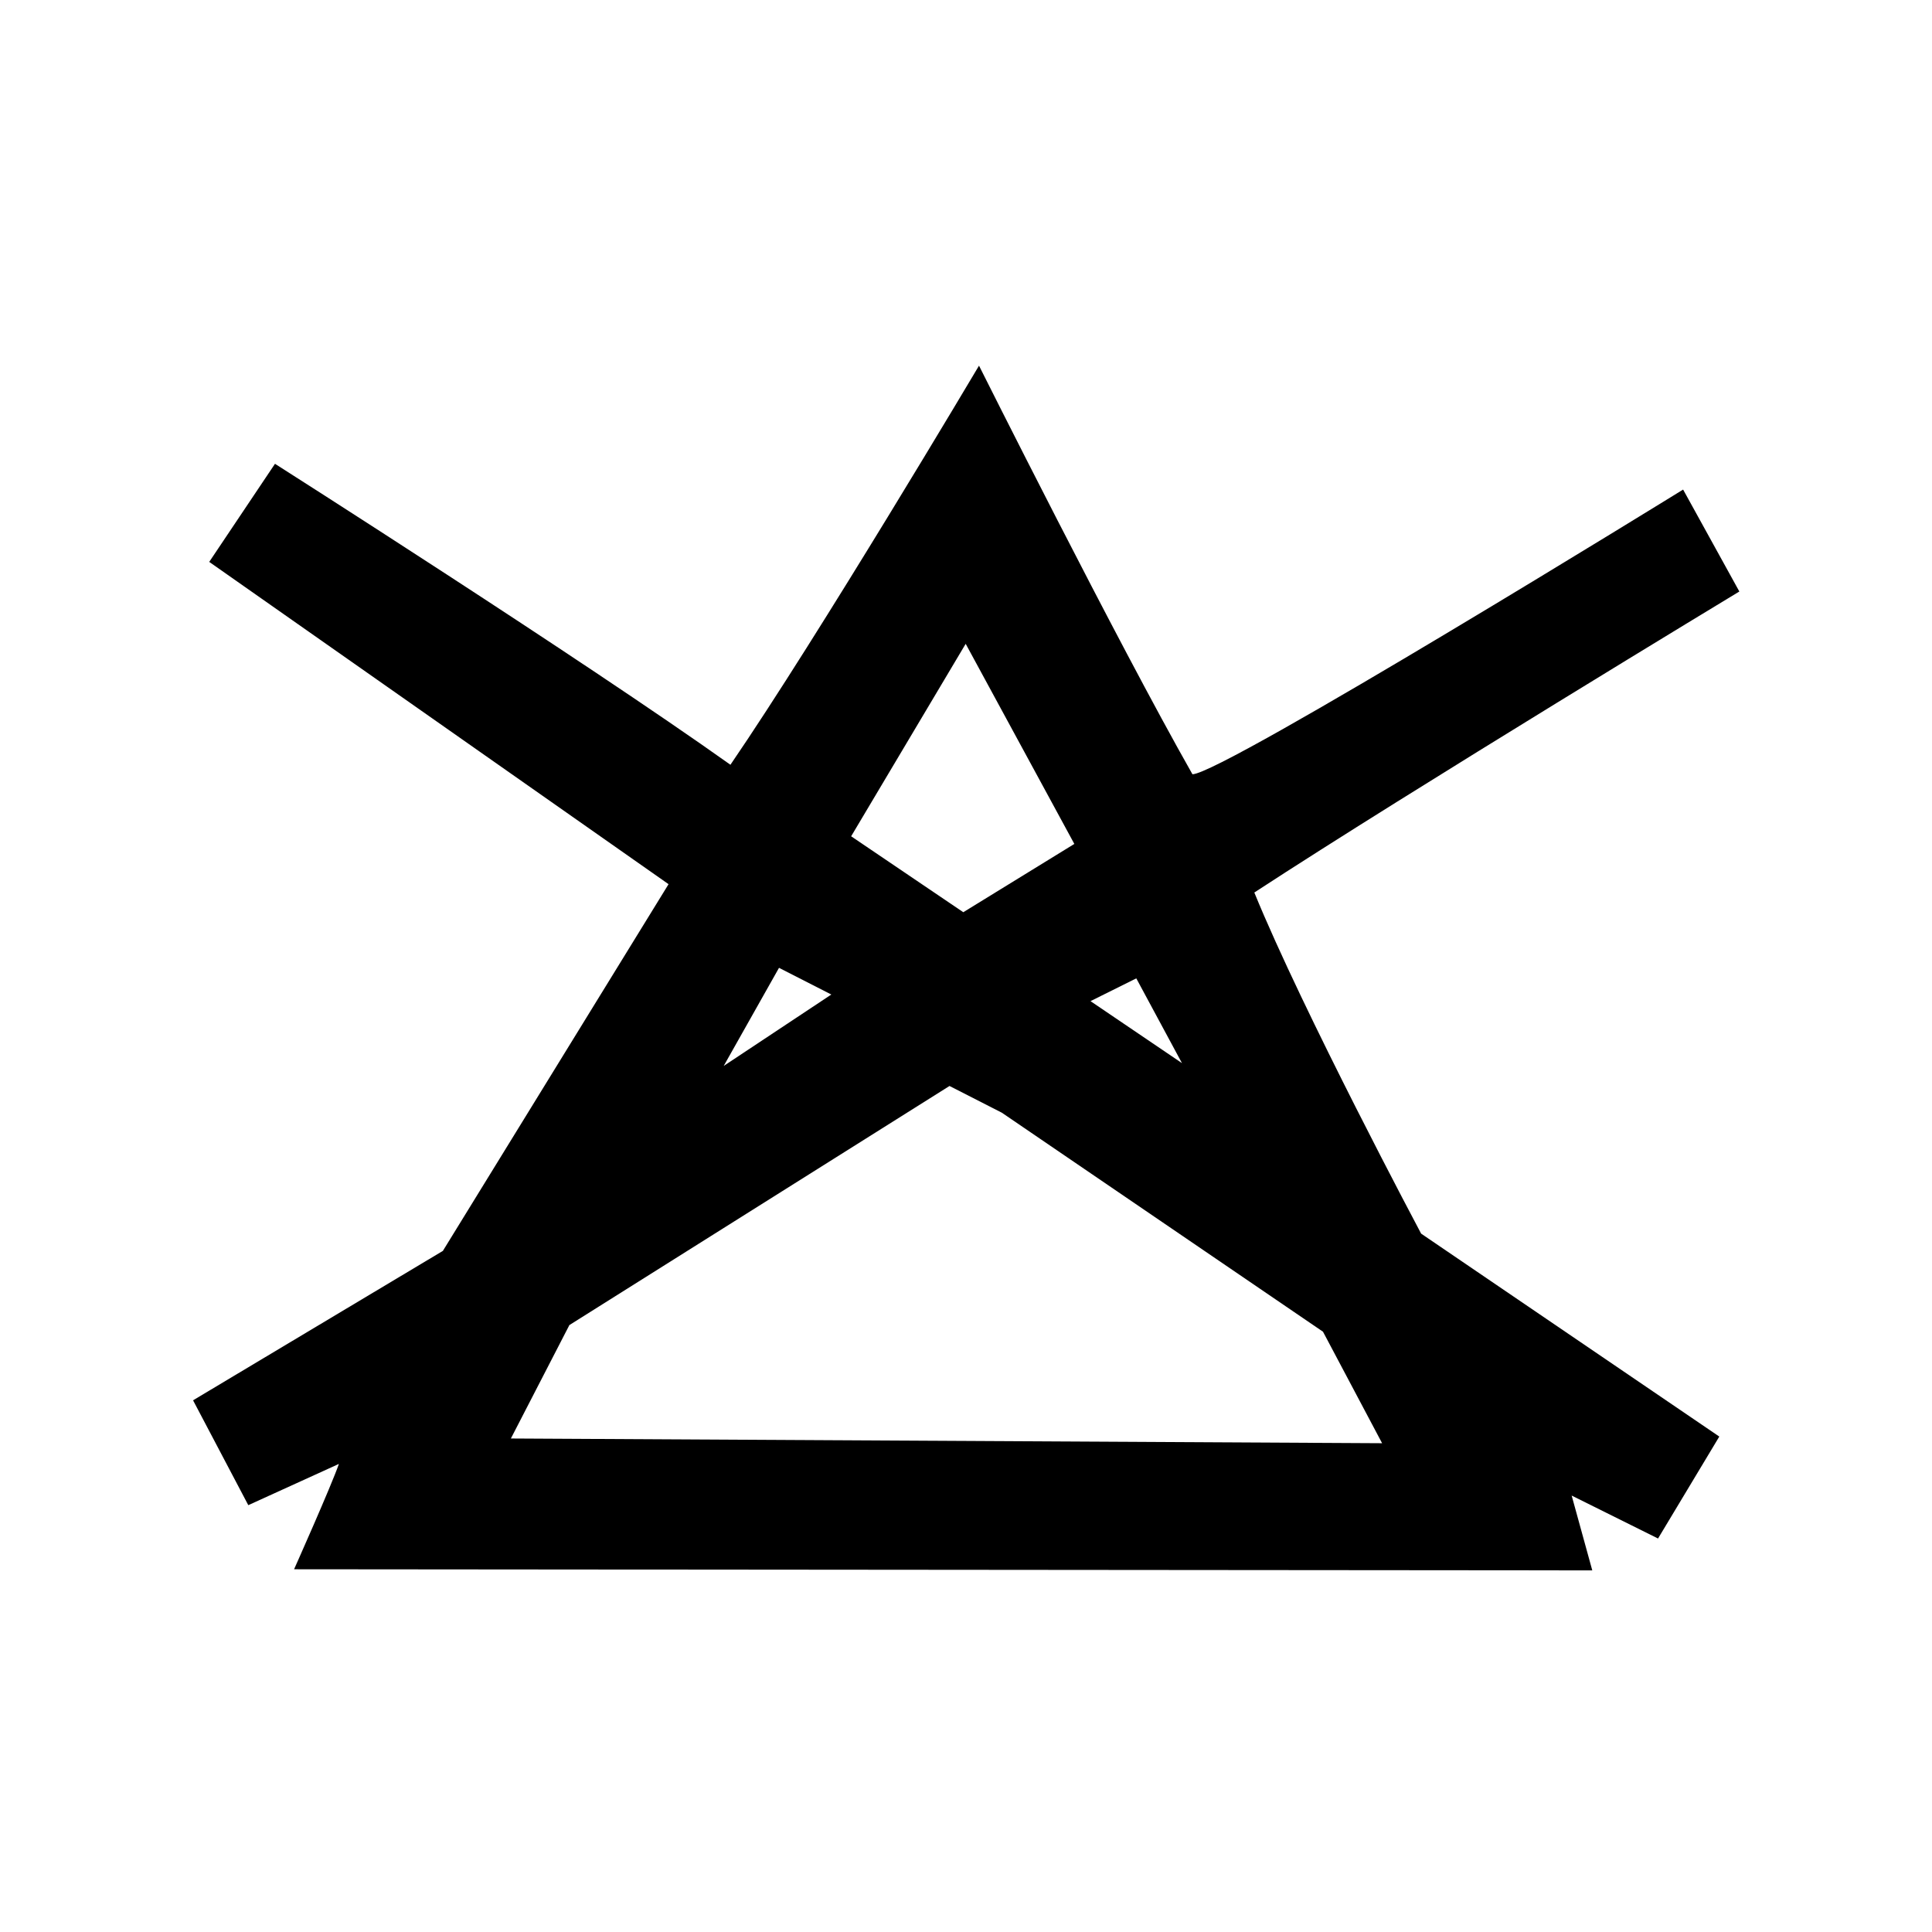 <?xml version="1.0" encoding="UTF-8" standalone="no"?>
<!-- Created with Inkscape (http://www.inkscape.org/) -->

<svg
   xmlns:dc="http://purl.org/dc/elements/1.1/"
   xmlns:cc="http://creativecommons.org/ns#"
   xmlns:rdf="http://www.w3.org/1999/02/22-rdf-syntax-ns#"
   xmlns:svg="http://www.w3.org/2000/svg"
   xmlns="http://www.w3.org/2000/svg"
   xmlns:sodipodi="http://sodipodi.sourceforge.net/DTD/sodipodi-0.dtd"
   xmlns:inkscape="http://www.inkscape.org/namespaces/inkscape"
   width="200"
   height="200"
   viewBox="0 0 52.917 52.917"
   version="1.1"
   id="svg7146"
   inkscape:version="0.92.4 (5da689c313, 2019-01-14)"
   sodipodi:docname="non_candeggiare.svg">
  <defs
     id="defs7140" />
  <sodipodi:namedview
     id="base"
     pagecolor="#ffffff"
     bordercolor="#666666"
     borderopacity="1.0"
     inkscape:pageopacity="0.0"
     inkscape:pageshadow="2"
     inkscape:zoom="3.959798"
     inkscape:cx="150.62182"
     inkscape:cy="97.902521"
     inkscape:document-units="mm"
     inkscape:current-layer="layer1"
     showgrid="false"
     units="px"
     showguides="true"
     inkscape:guide-bbox="true"
     inkscape:window-width="2560"
     inkscape:window-height="1017"
     inkscape:window-x="-8"
     inkscape:window-y="-8"
     inkscape:window-maximized="1">
    <sodipodi:guide
       position="5.292,46.397"
       orientation="1,0"
       id="guide7709"
       inkscape:locked="false"
       inkscape:label=""
       inkscape:color="rgb(0,0,255)" />
    <sodipodi:guide
       position="47.625,35.446"
       orientation="1,0"
       id="guide7711"
       inkscape:locked="false"
       inkscape:label=""
       inkscape:color="rgb(0,0,255)" />
    <sodipodi:guide
       position="7.749,47.625"
       orientation="0,1"
       id="guide7713"
       inkscape:locked="false"
       inkscape:label=""
       inkscape:color="rgb(0,0,255)" />
    <sodipodi:guide
       position="15.903,5.292"
       orientation="0,1"
       id="guide7715"
       inkscape:locked="false"
       inkscape:label=""
       inkscape:color="rgb(0,0,255)" />
    <sodipodi:guide
       position="21.334,26.458"
       orientation="0,1"
       id="guide7717"
       inkscape:locked="false"
       inkscape:label=""
       inkscape:color="rgb(0,0,255)" />
    <sodipodi:guide
       position="26.458,36.131"
       orientation="1,0"
       id="guide7719"
       inkscape:locked="false"
       inkscape:label=""
       inkscape:color="rgb(0,0,255)" />
  </sodipodi:namedview>
  <g
     inkscape:label="Layer 1"
     inkscape:groupmode="layer"
     id="layer1"
     transform="translate(0,-244.083)">
    <g
       id="g5644"
       transform="matrix(1.052,0,0,-1.052,13.993,283.483)">
      <path
         d="M 0,0 1.523,2.953 11.42,9.178 12.783,8.482 21.144,2.78 22.683,-0.123 Z M 6.981,12.254 8.343,11.559 5.541,9.7 Z m 1.878,3.425 2.982,5.011 2.829,-5.21 -2.891,-1.778 z m 7.424,-3.699 1.189,-2.207 -2.381,1.614 z m 7.416,-6.646 c 0,0 -3.077,5.779 -4.343,8.881 4.144,2.706 12.628,7.837 12.628,7.837 l -1.464,2.654 c 0,0 -12.004,-7.412 -12.775,-7.412 -1.984,3.495 -5.557,10.638 -5.557,10.638 0,0 -4.166,-7.019 -6.472,-10.391 -3.87,2.754 -11.858,7.836 -11.858,7.836 l -1.712,-2.554 11.959,-8.391 -5.876,-9.548 -6.504,-3.89 1.438,-2.73 2.359,1.074 c -0.198,-0.573 -1.167,-2.743 -1.167,-2.743 l 33.8,-0.029 -0.537,1.948 2.249,-1.118 1.595,2.654 z"
         style="fill:#000000;fill-opacity:1;fill-rule:nonzero;stroke:none"
         id="path5646"
         inkscape:connector-curvature="0" />
    </g>
  </g>
</svg>
